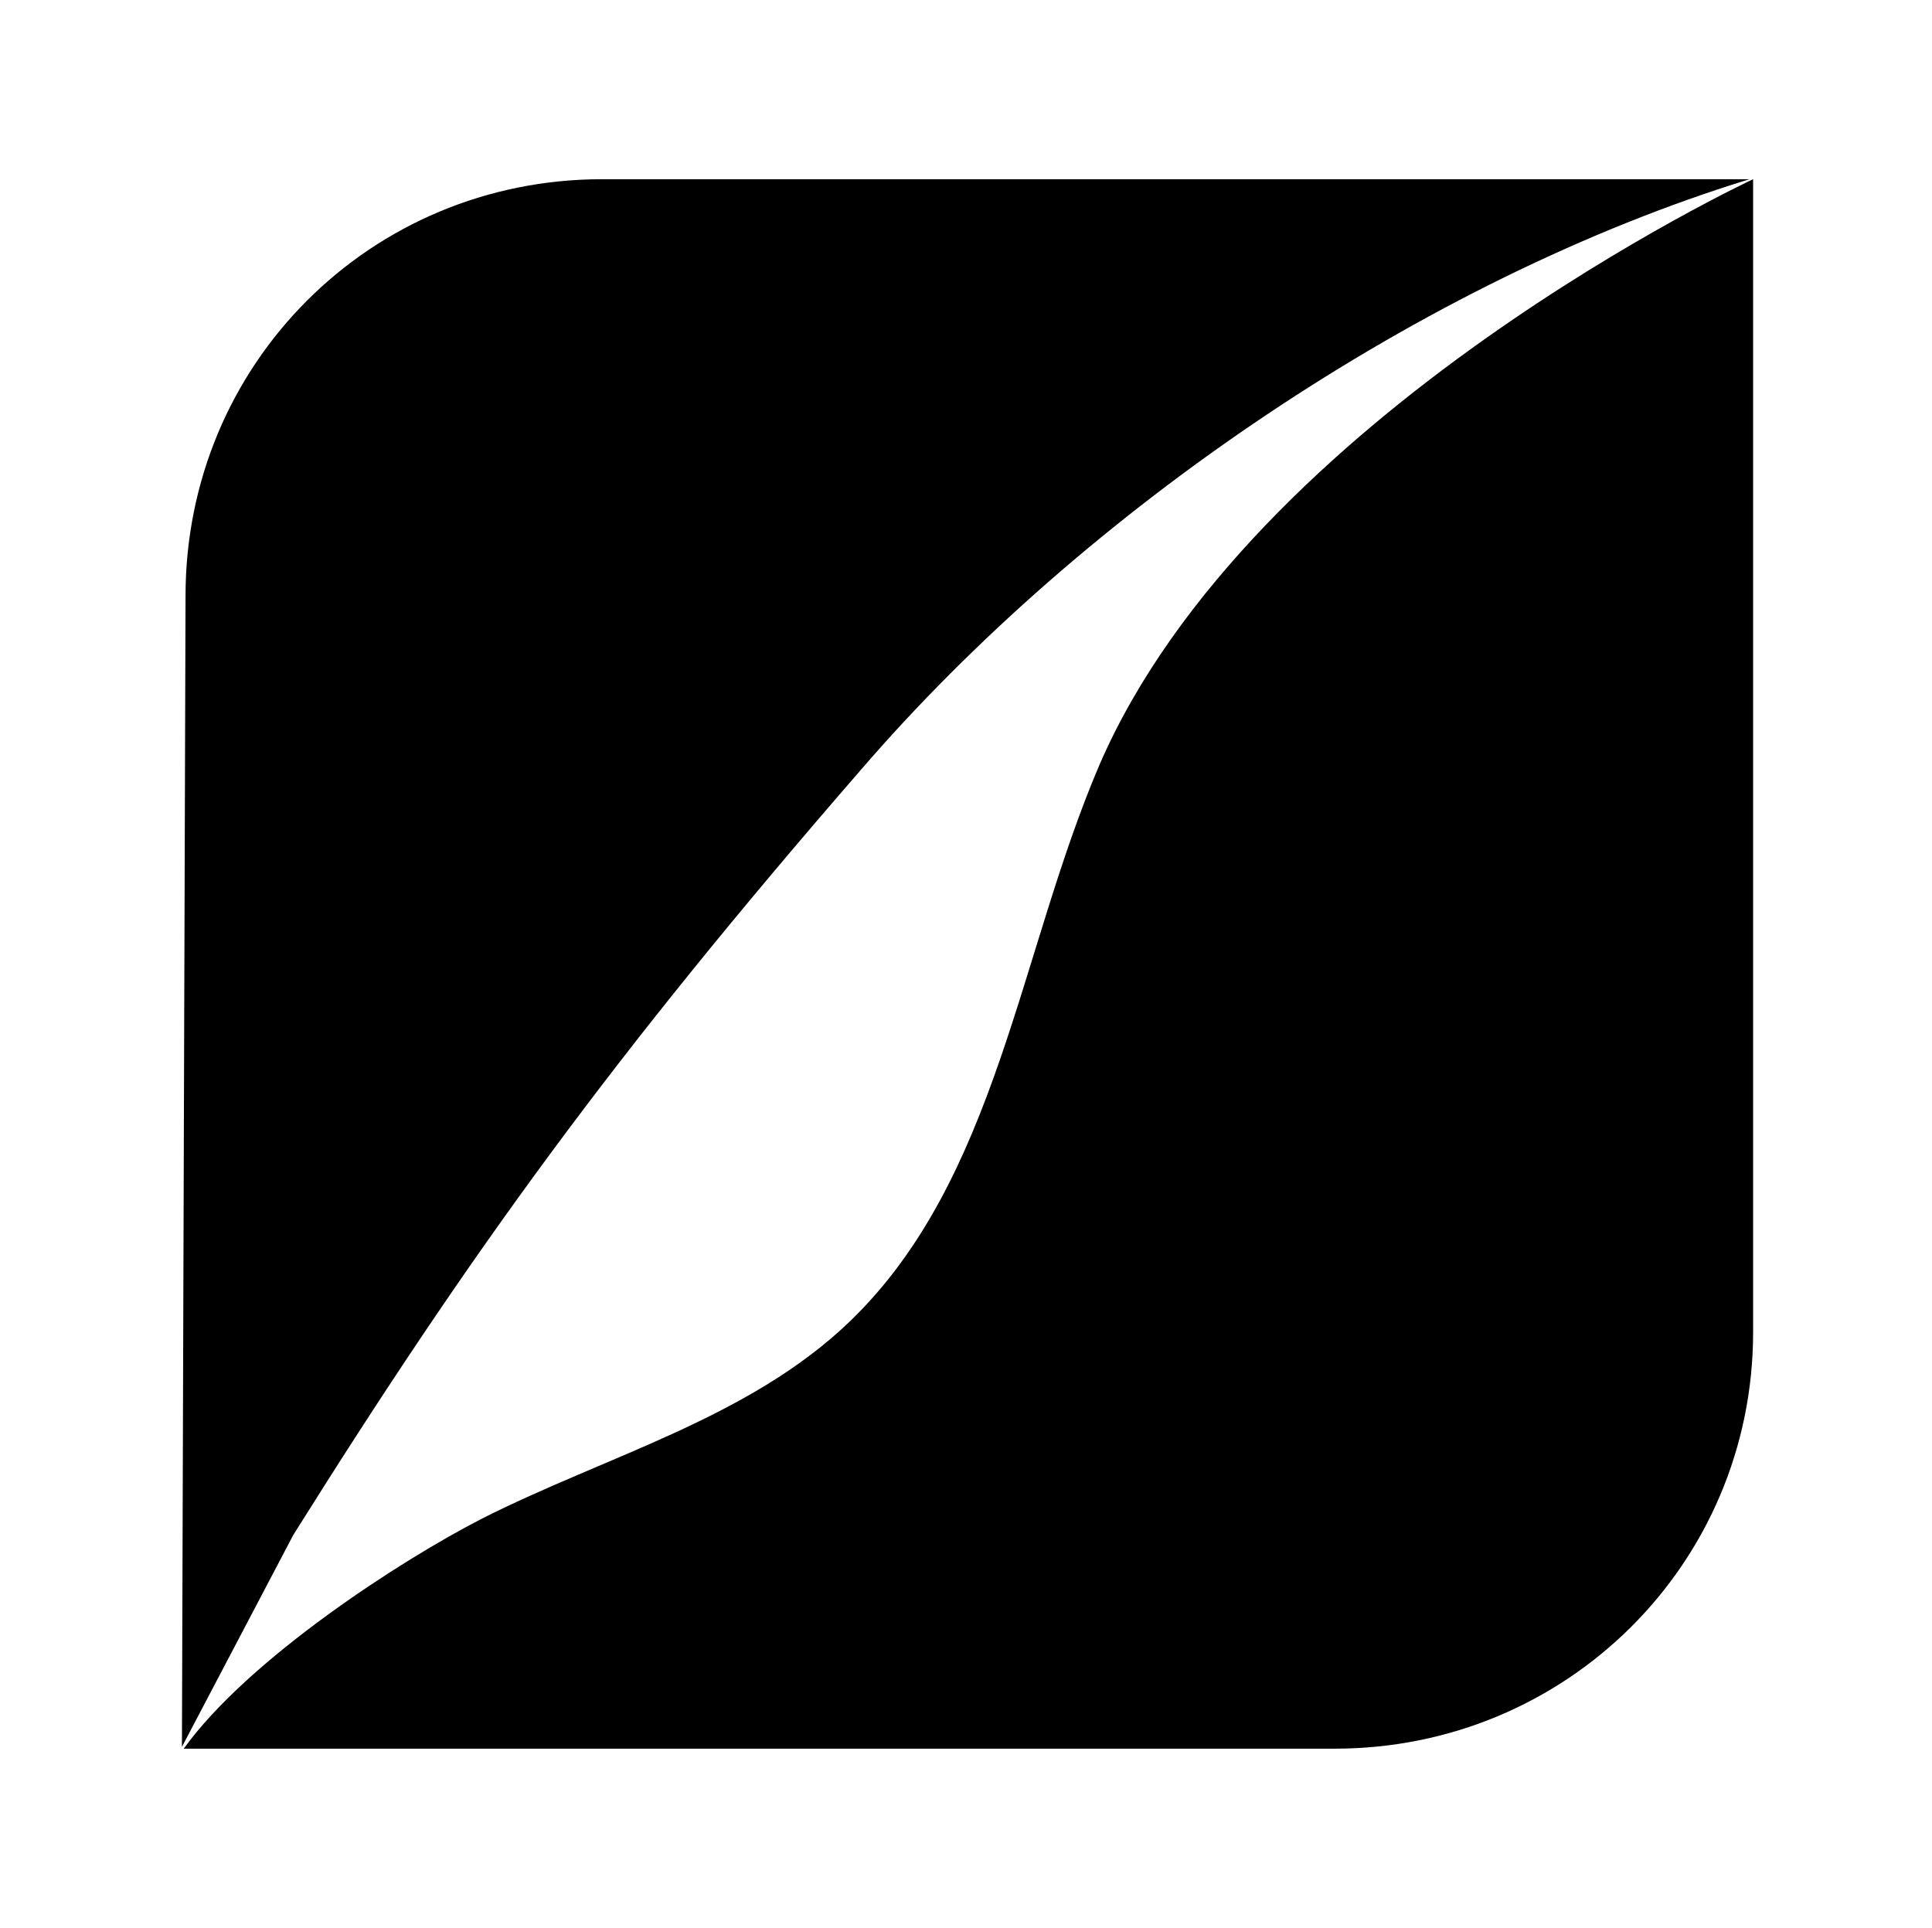 <?xml version='1.0' encoding='UTF-8'?>
<!-- This file was generated by dvisvgm 2.13.3 -->
<svg version='1.1' xmlns='http://www.w3.org/2000/svg' xmlns:xlink='http://www.w3.org/1999/xlink' viewBox='-215.38 -215.38 32.06 32'>
<title>\faPiedPiperSquare</title>
<desc Packages=''/>
<defs>
<path id='g0-44' d='M.618-.568C1.604-2.142 2.391-3.228 3.766-4.812C5.011-6.257 6.884-7.532 8.697-8.09H2.331C1.046-8.09 .02-7.064 .02-5.778L0 .608L.618-.568ZM8.717-8.09C8.717-8.09 5.938-6.795 5.091-4.842C4.643-3.796 4.523-2.54 3.706-1.753C3.148-1.215 2.351-1.006 1.664-.658C1.215-.428 .369 .12 .01 .618H6.396C7.681 .618 8.717-.408 8.717-1.694V-8.09Z'/>
</defs>
<g id='page1' transform='scale(2.991)'>
<use x='-71' y='-62.925' xlink:href='#g0-44'/>
</g>
</svg>
